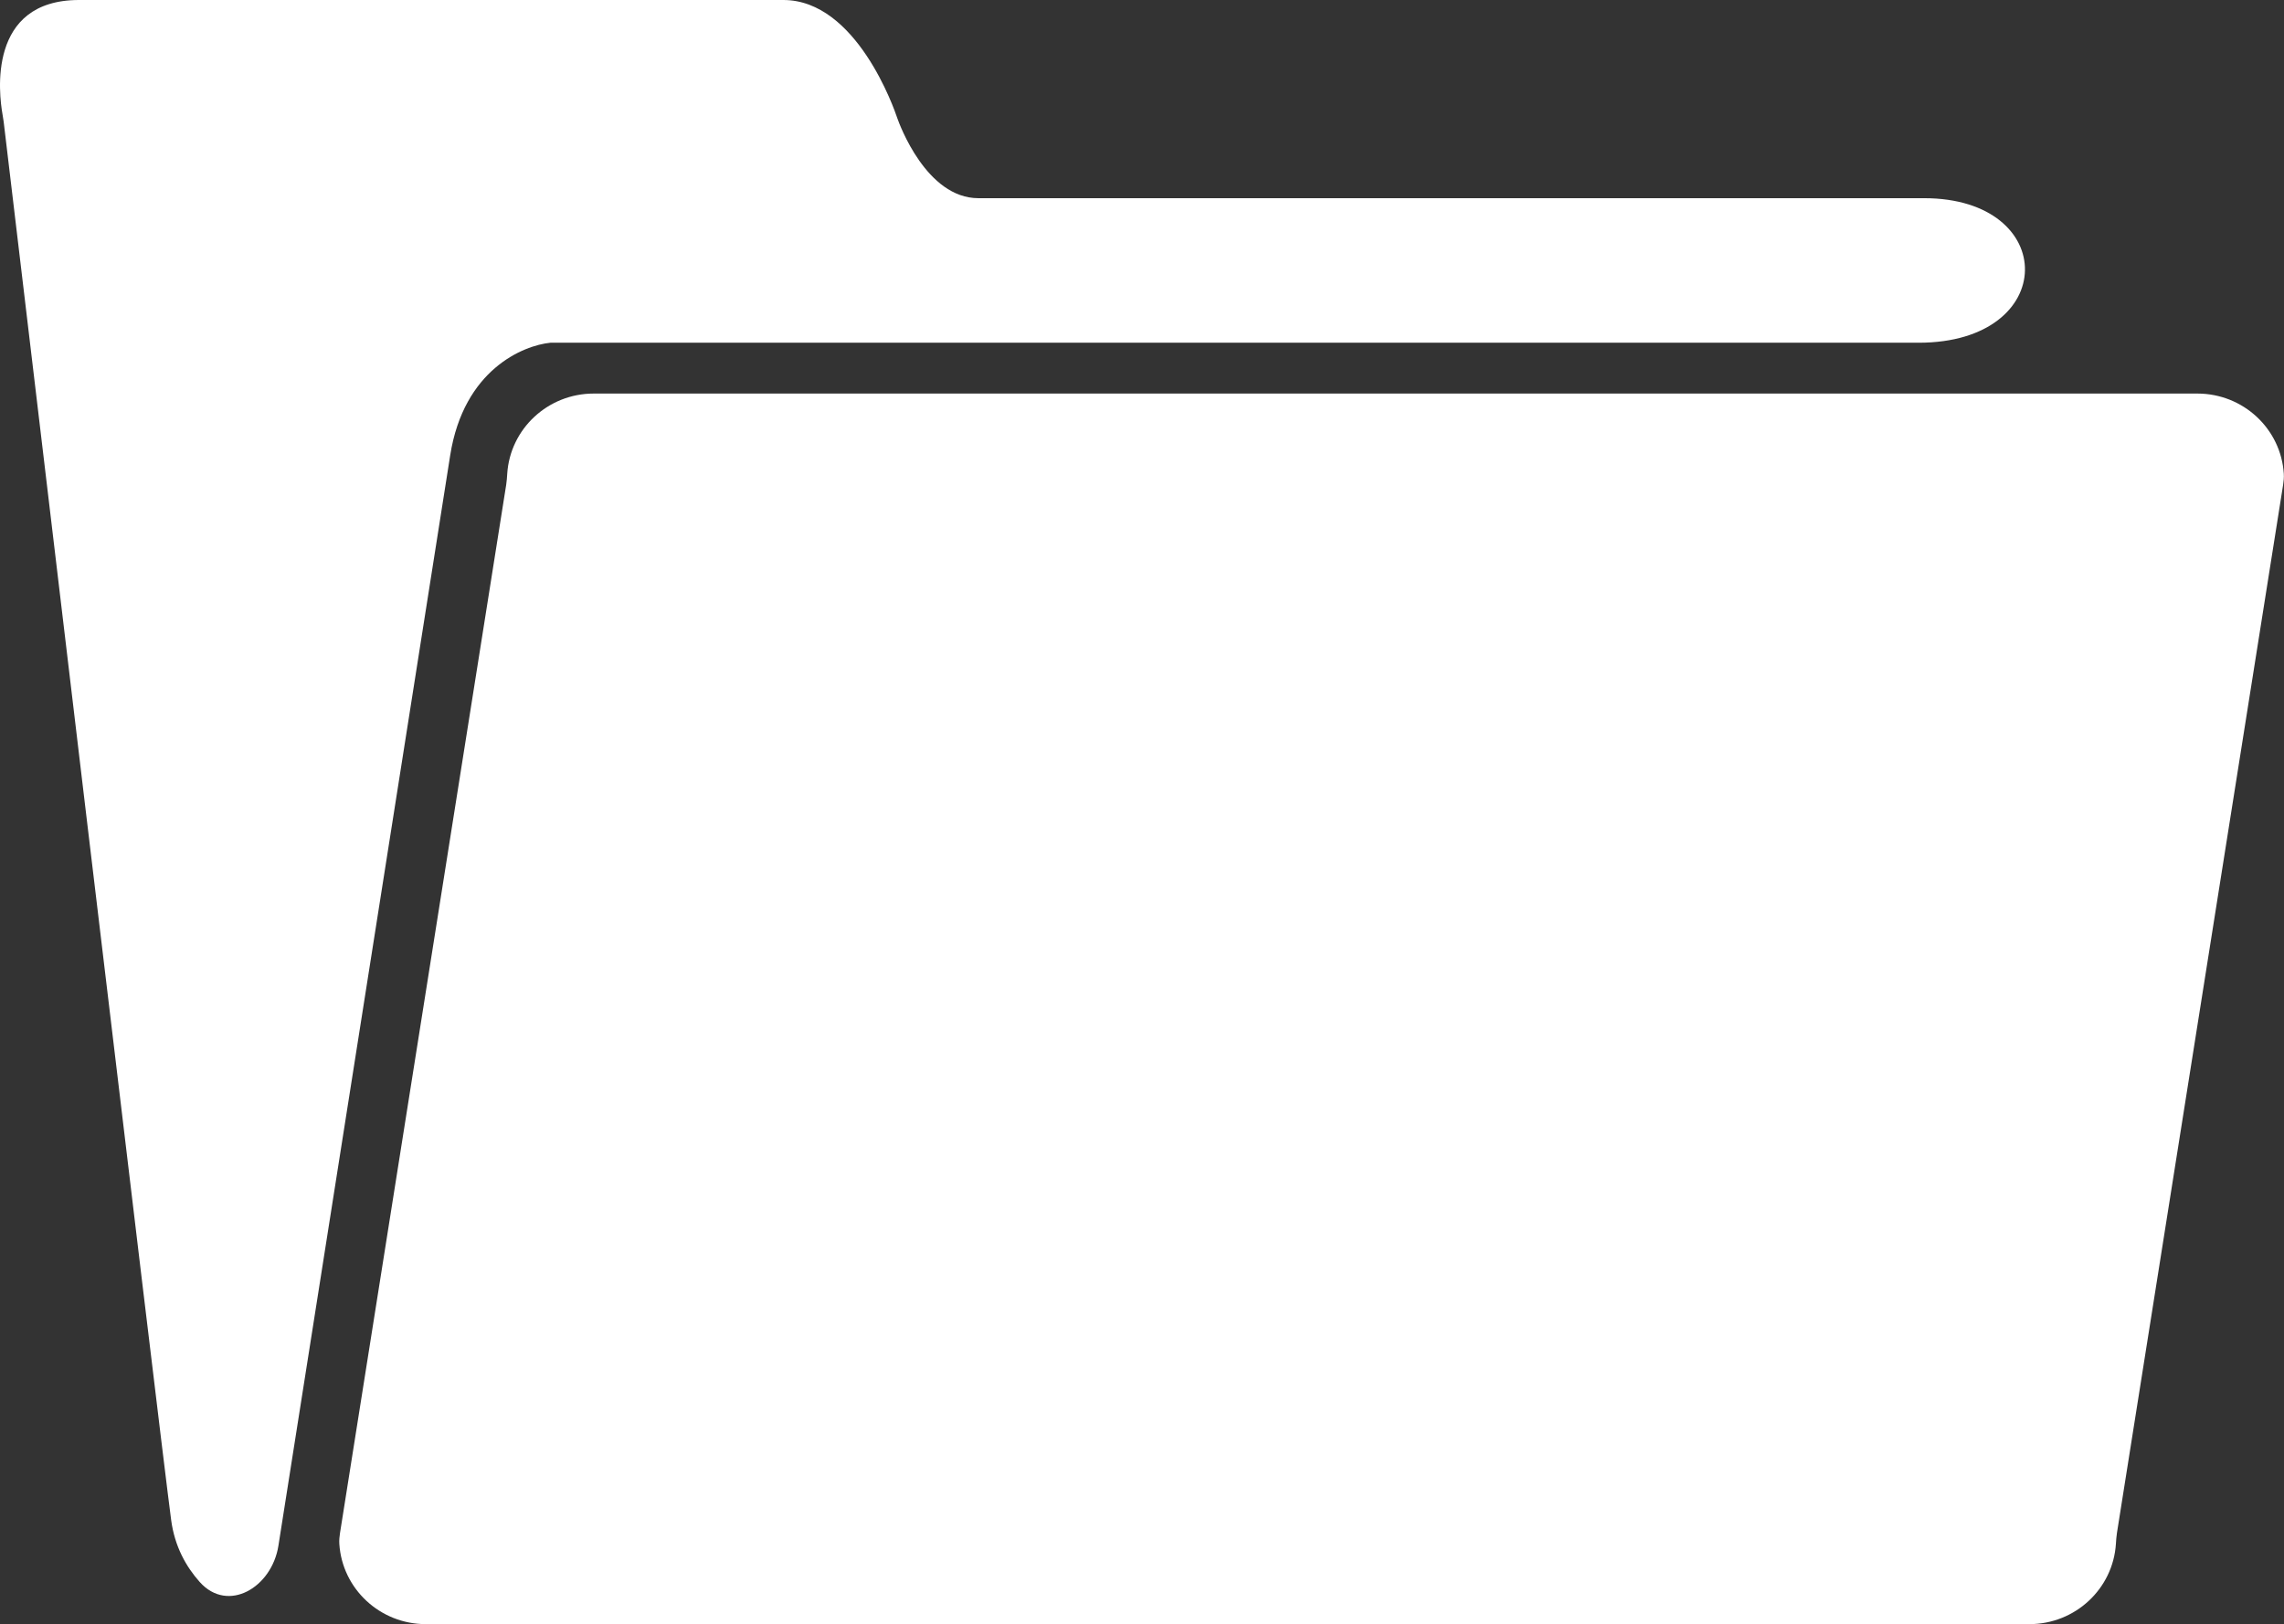 <?xml version="1.0" encoding="UTF-8"?>
<svg xmlns="http://www.w3.org/2000/svg" width="97" height="69" viewBox="0 0 97 69" fill="none">
  <rect x="0" y="0" width="97" height="69" fill="#333333" stroke="none"/>
  <path d="M23.375 14.559H81.482C87.465 14.559 87.465 8.419 81.715 8.419H41.552C39.345 8.419 38.199 5.28 38.109 5.023C38.105 5.011 38.102 5.002 38.097 4.989C37.99 4.667 36.381 0 33.271 0H3.358C-0.551 0 -0.044 4.007 0.106 4.851C0.124 4.957 0.142 5.058 0.155 5.165C0.543 8.432 6.824 61.268 7.27 64.578C7.42 65.693 7.902 66.552 8.482 67.202C9.68 68.543 11.544 67.438 11.824 65.662L19.12 19.338C19.696 15.697 22.225 14.674 23.375 14.559ZM93.318 16.718H25.216C23.264 16.718 21.665 18.221 21.542 20.122C21.532 20.279 21.522 20.436 21.498 20.591L14.441 65.115C14.416 65.271 14.401 65.428 14.411 65.585C14.534 67.488 16.133 68.992 18.085 68.992H86.187C88.137 68.992 89.738 67.488 89.861 65.585C89.872 65.428 89.881 65.271 89.906 65.115L96.963 20.591C96.988 20.436 97.002 20.279 96.992 20.122C96.87 18.221 95.275 16.718 93.318 16.718Z" fill="white"></path>
</svg>

